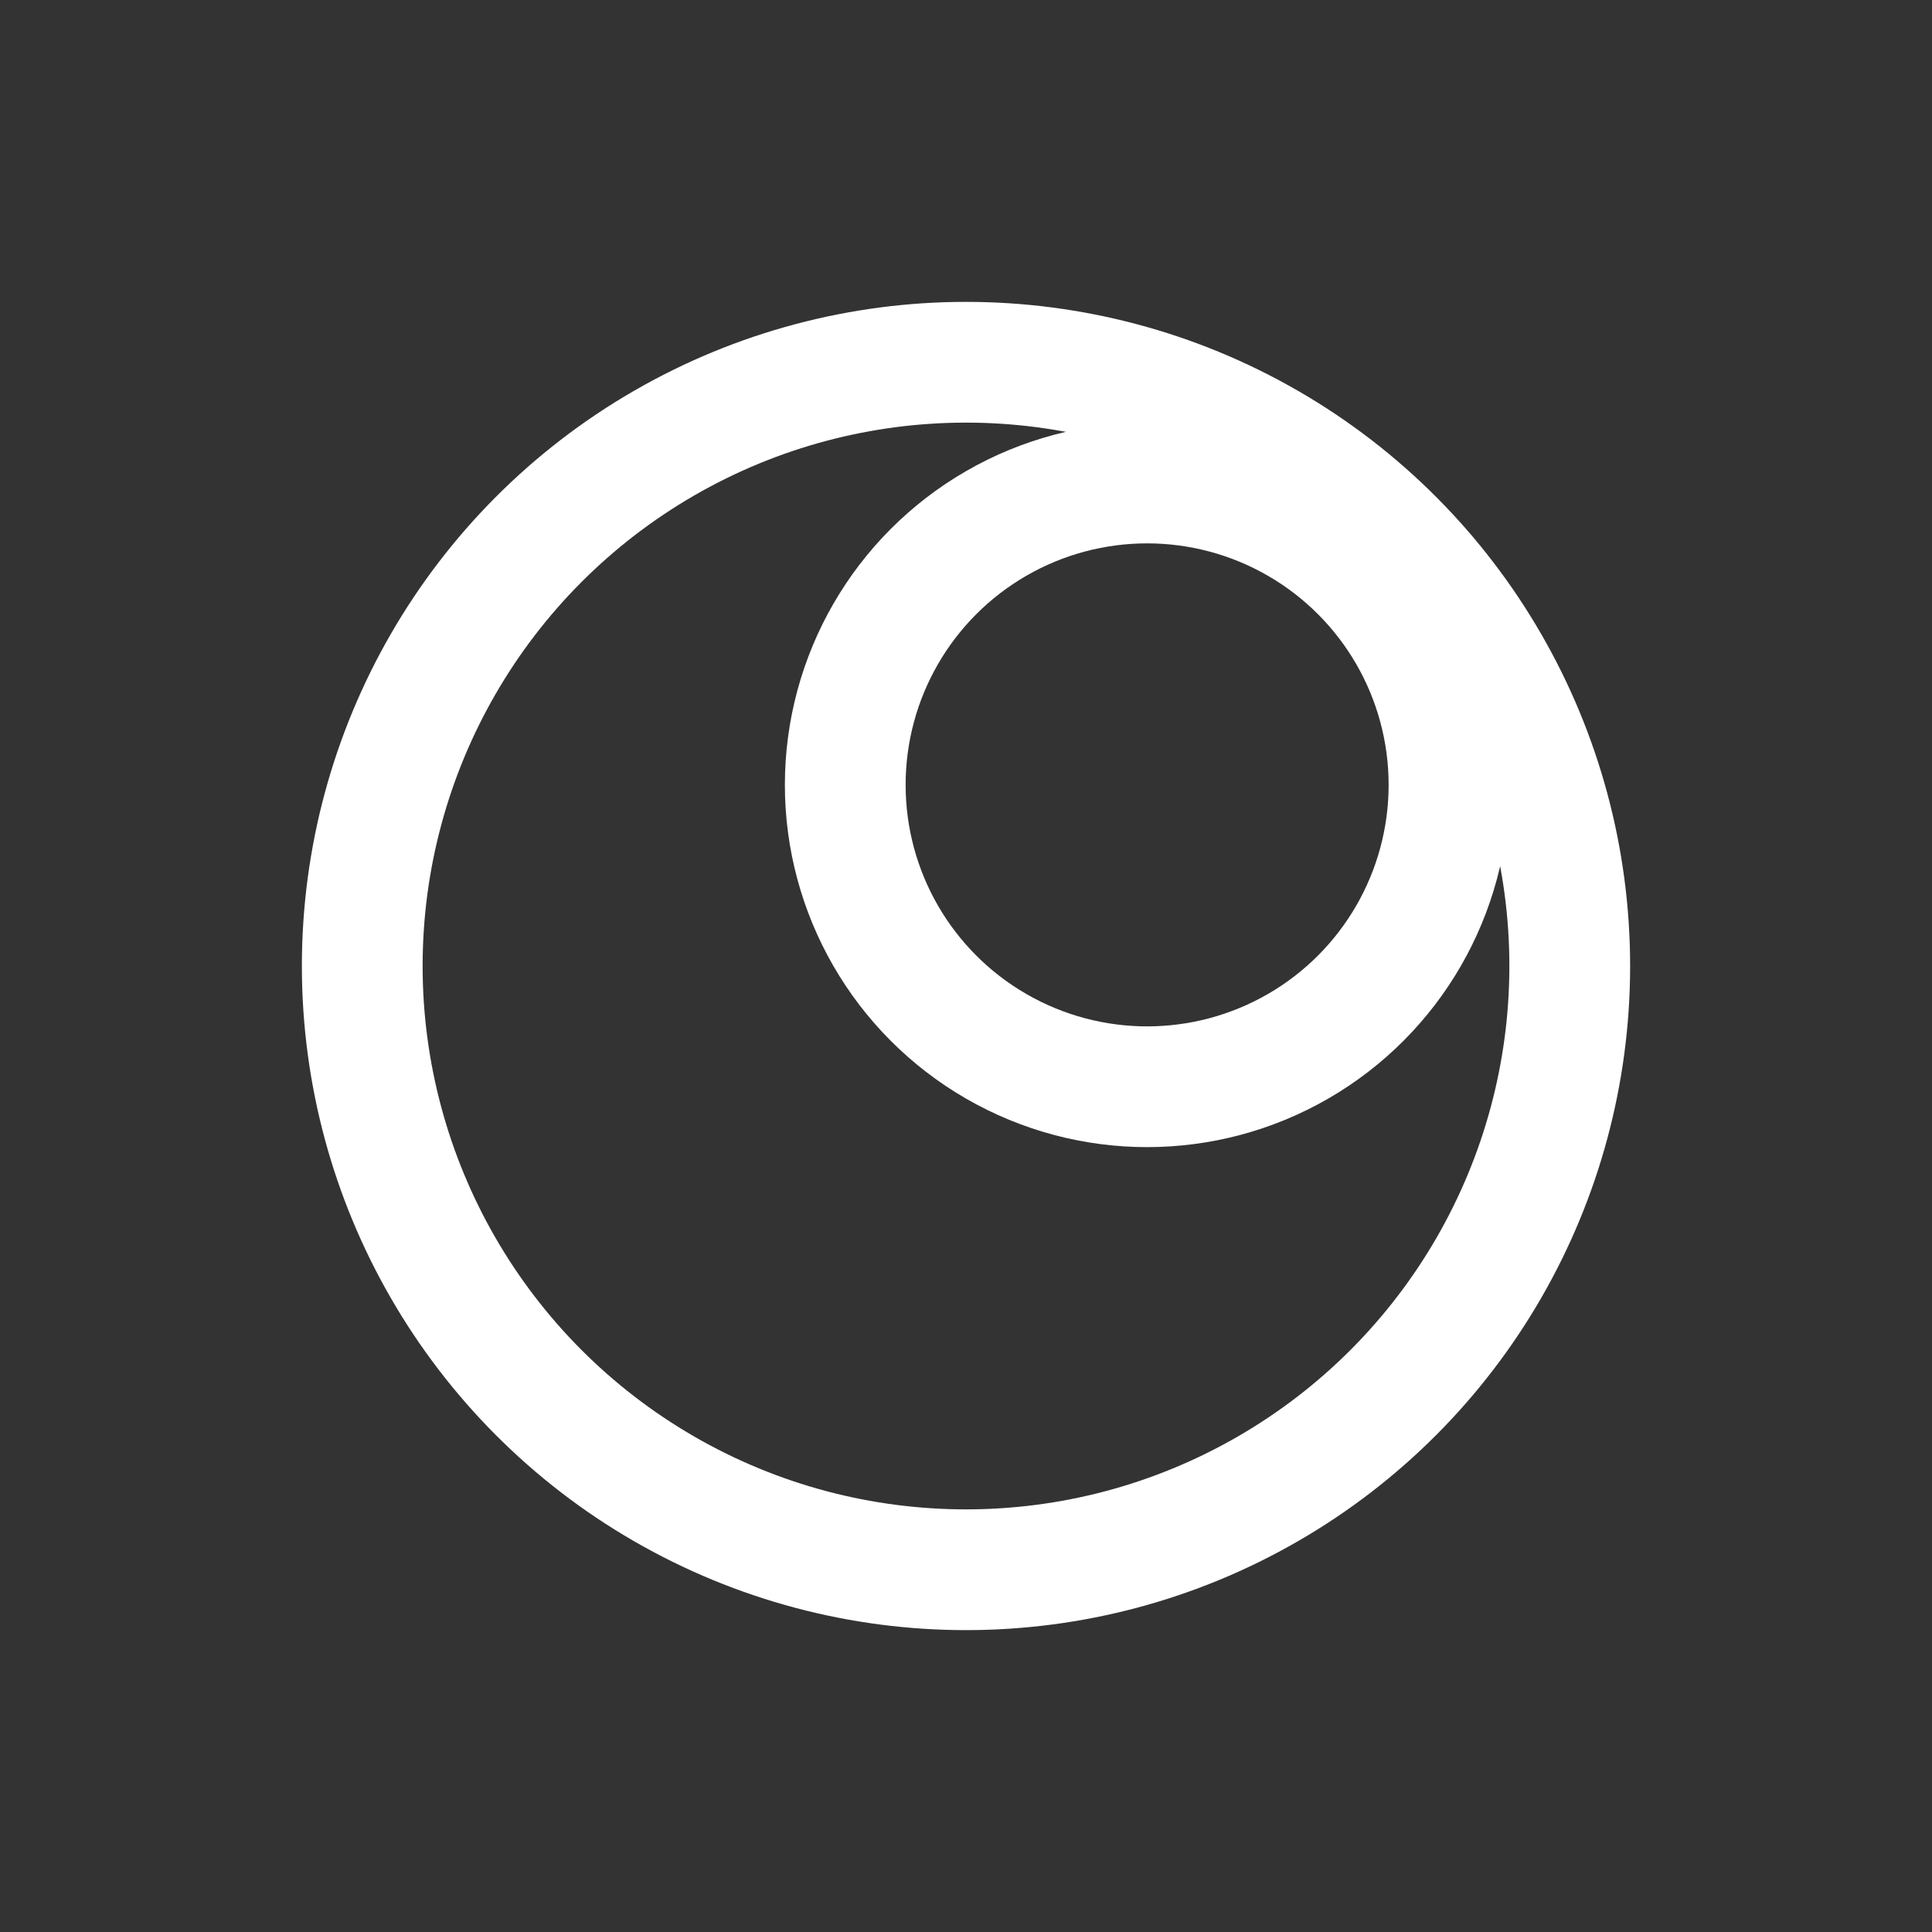<svg width="32" height="32" viewBox="0 0 32 32" fill="none" xmlns="http://www.w3.org/2000/svg">
<rect x="0" y="0" width="32" height="32" fill="#333333" stroke="none"/>
<circle cx="16" cy="16" r="10" stroke="white" stroke-width="2"/>
<circle cx="19" cy="13" r="5" stroke="white" stroke-width="2"/>
</svg>
